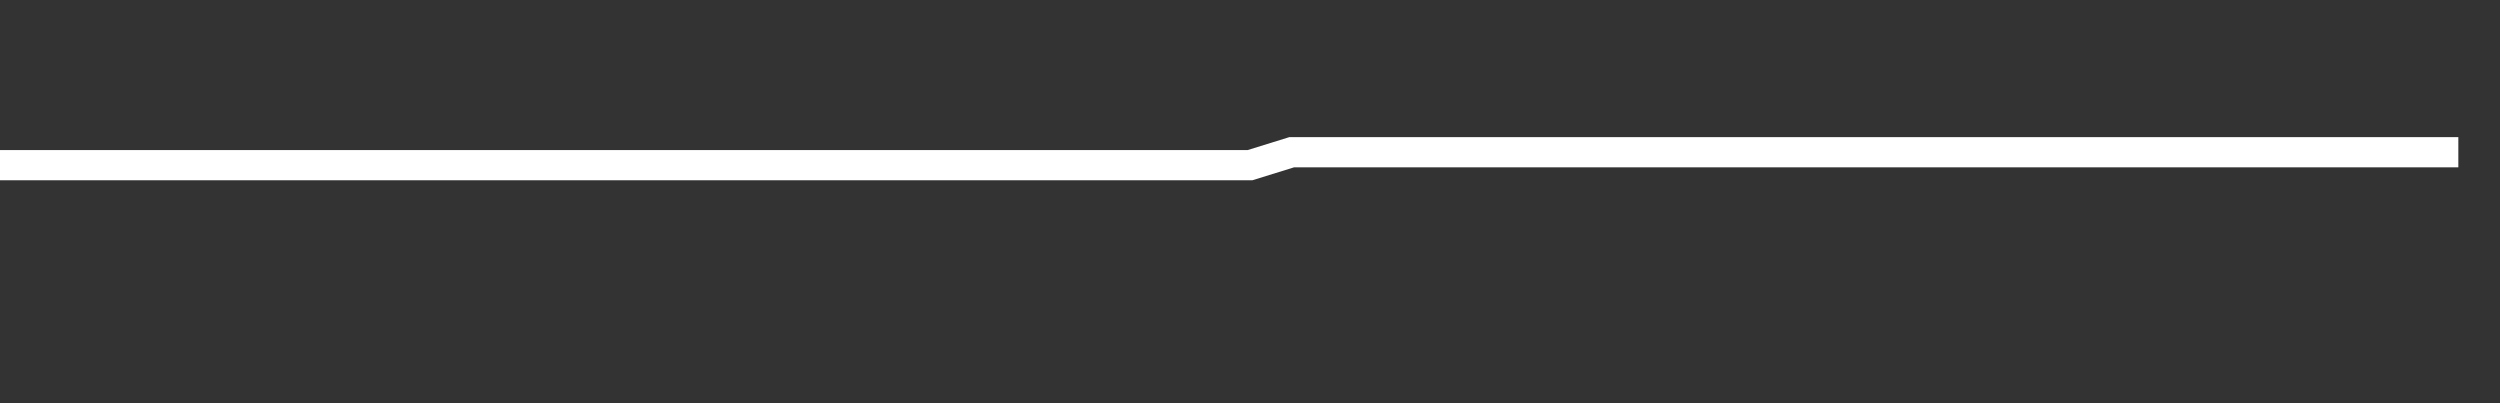 <svg xmlns="http://www.w3.org/2000/svg" width="248" height="40" viewBox="0 0 248 40" shape-rendering="auto"><rect x="0" y="0" width="248" height="40" fill="#333333" stroke="none"/><polyline points="0, 16.385 4.133, 16.385 8.267, 16.385 12.4, 16.385 16.533, 16.385 20.667, 16.385 24.8, 16.385 28.933, 16.385 33.067, 16.385 37.2, 16.385 41.333, 16.385 45.467, 16.385 49.6, 16.385 53.733, 16.385 57.867, 16.385 62, 16.385 66.133, 16.385 70.267, 16.385 74.4, 16.385 78.533, 16.385 82.667, 16.385 86.8, 16.385 90.933, 16.385 95.067, 16.385 99.2, 16.385 103.333, 16.385 107.467, 16.385 111.6, 16.385 115.733, 16.385 119.867, 16.385 124, 16.385 128.133, 15.102 132.267, 15.102 136.4, 15.102 140.533, 15.102 144.667, 15.102 148.8, 15.102 152.933, 15.102 157.067, 15.102 161.2, 15.102 165.333, 15.102 169.467, 15.102 173.6, 15.102 177.733, 15.102 181.867, 15.102 186, 15.102 190.133, 15.102 194.267, 15.102 198.4, 15.102 202.533, 15.102 206.667, 15.102 210.8, 15.102 214.933, 15.102 219.067, 15.102 223.2, 15.102 227.333, 15.102 231.467, 15.102 235.6, 15.102 239.733, 15.102 243.867, 15.102 248" stroke="#fff" stroke-width="3" stroke-opacity="1" fill="none" fill-opacity="0"></polyline></svg>
